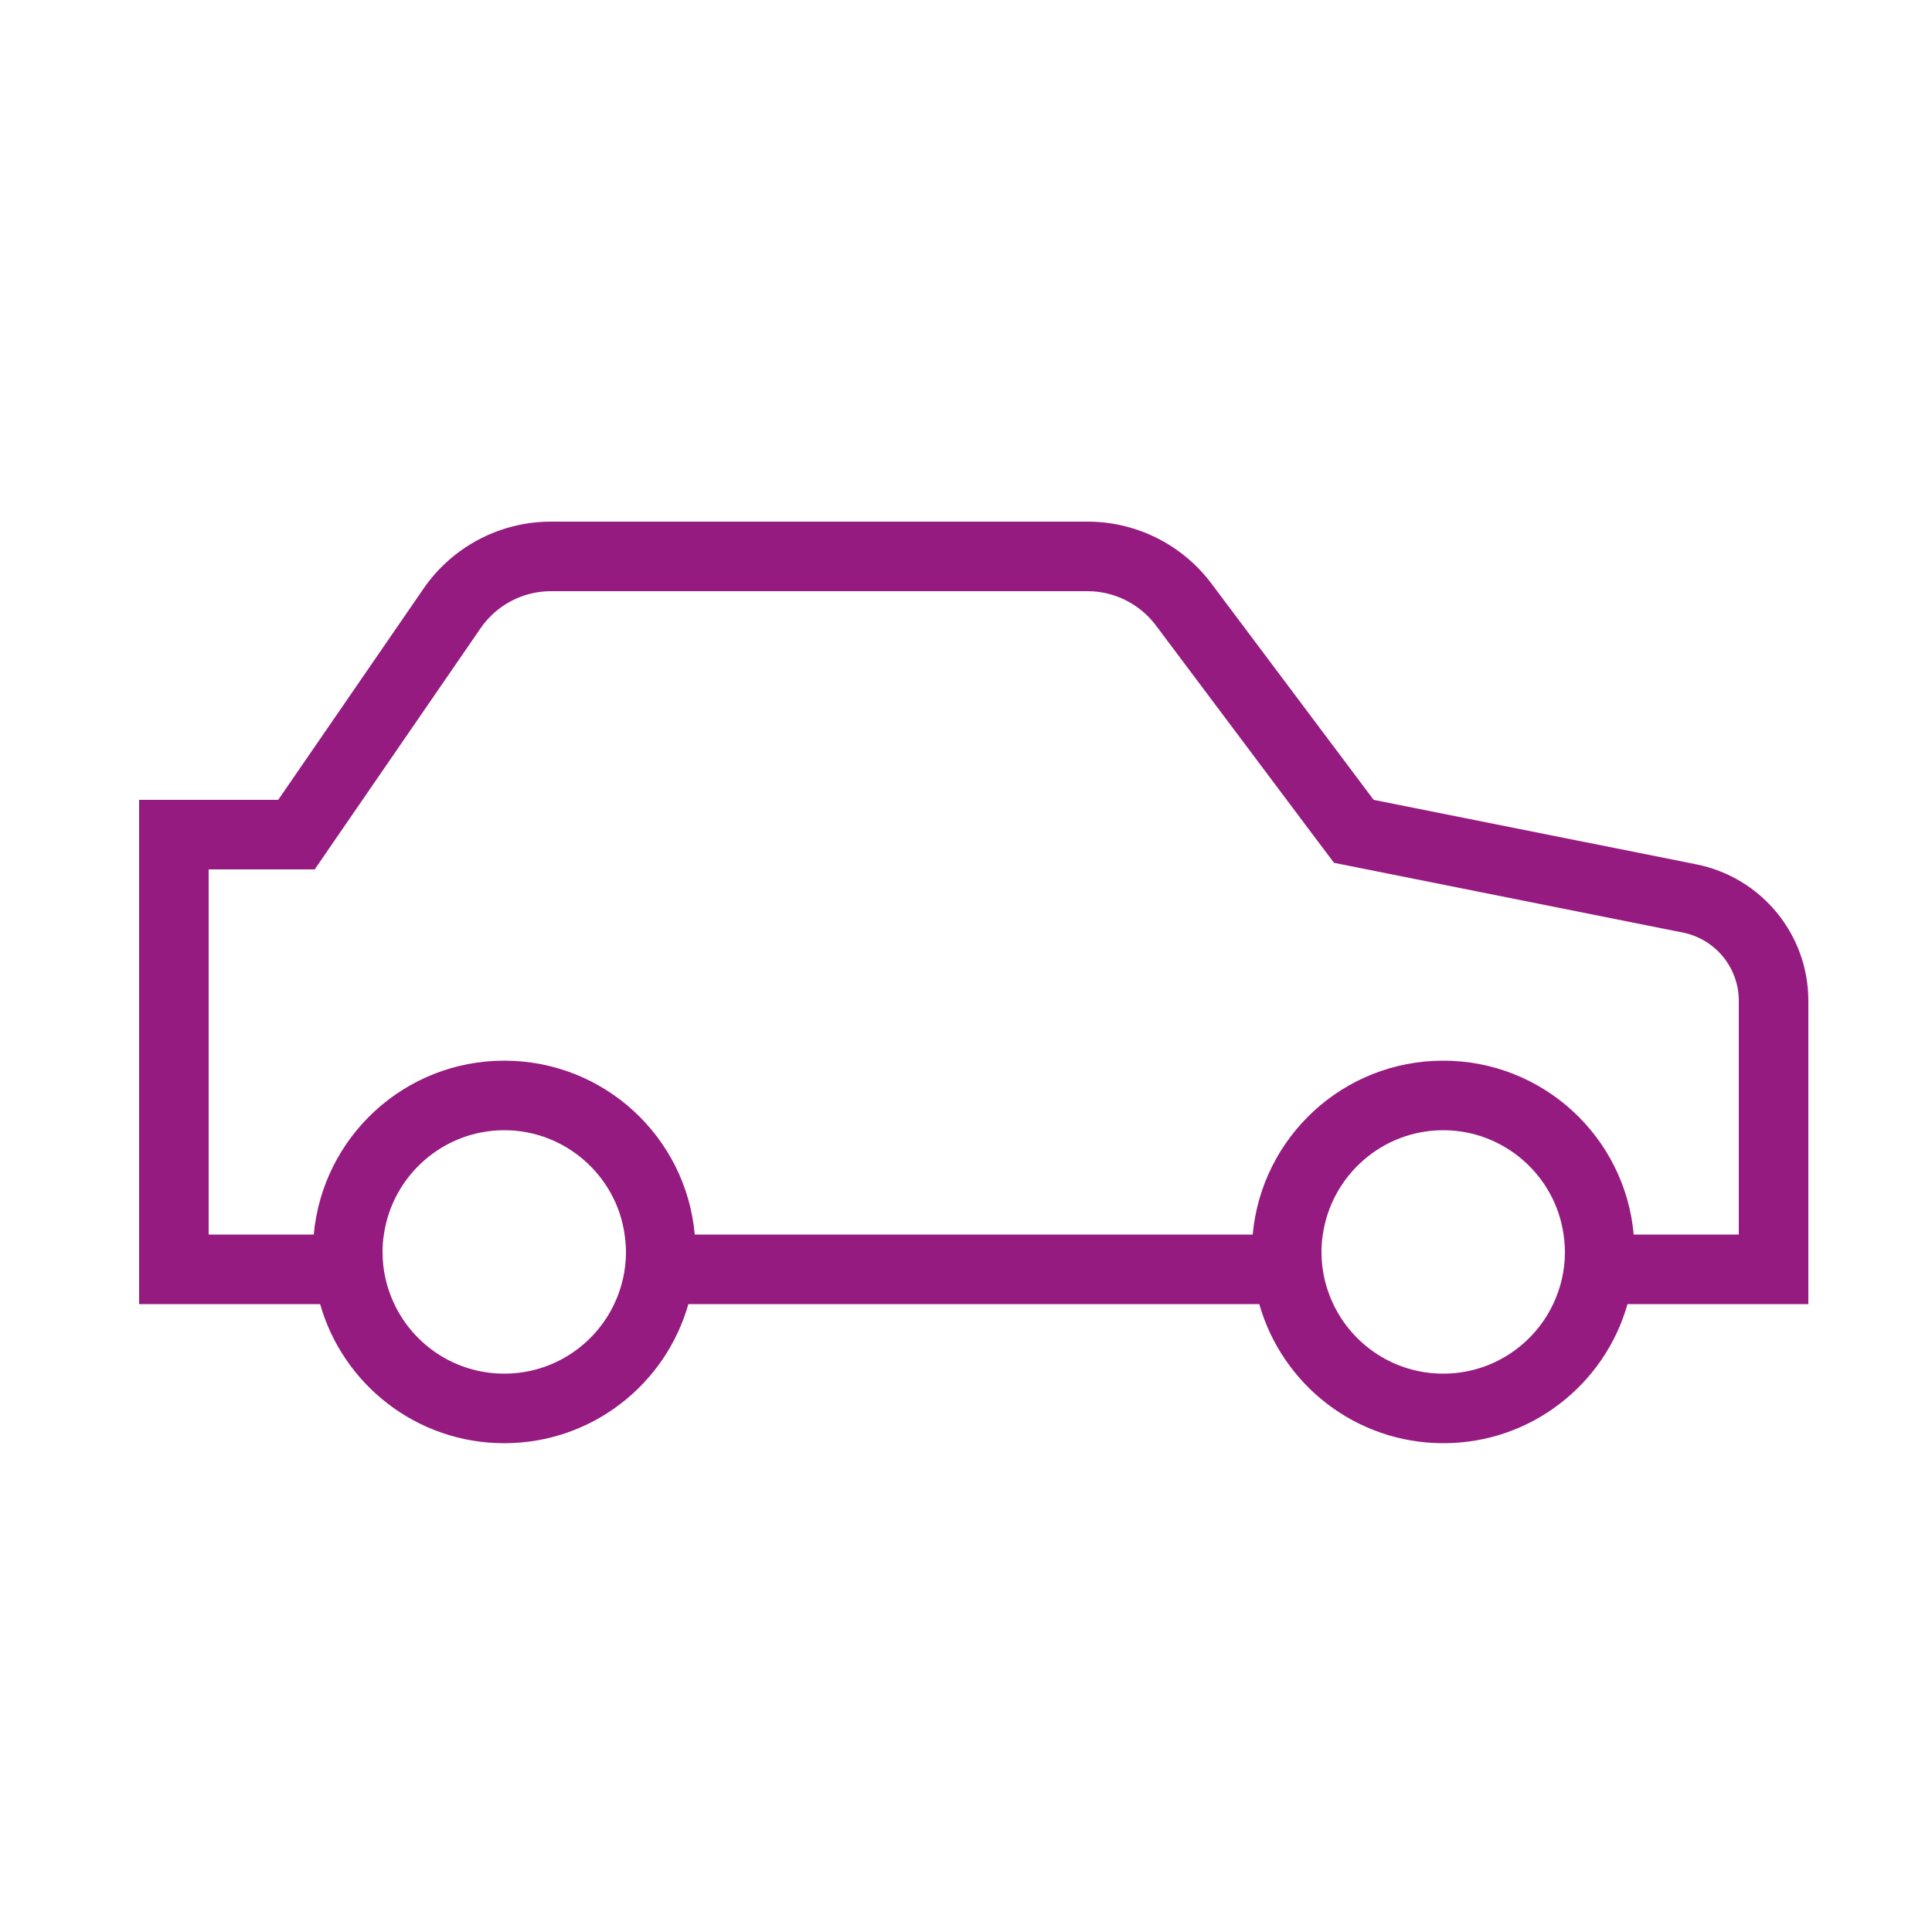 <?xml version="1.0" encoding="utf-8"?>
<!-- Generator: Adobe Illustrator 27.2.0, SVG Export Plug-In . SVG Version: 6.00 Build 0)  -->
<svg version="1.1" id="Ebene_1" xmlns="http://www.w3.org/2000/svg" xmlns:xlink="http://www.w3.org/1999/xlink" x="0px" y="0px"
	 viewBox="0 0 1000 1000" style="enable-background:new 0 0 1000 1000;" xml:space="preserve">
<style type="text/css">
	.st0{display:none;}
	.st1{display:inline;}
	.st2{clip-path:url(#SVGID_00000041268360910413088970000015375582053508090509_);fill:#970981;}
	.st3{display:inline;fill:#970981;}
	.st4{clip-path:url(#SVGID_00000083776574949966875240000003723937554901788319_);fill:#970981;}
	.st5{clip-path:url(#SVGID_00000062890602205147745300000004016351353195984270_);fill:#970981;}
	.st6{fill:#951B81;}
</style>
<g id="Ebene_1_00000000188625436980585500000005524248136959712950_" class="st0">
	<g class="st1">
		<g>
			<defs>
				<rect id="SVGID_1_" x="74" y="115.6" width="862" height="668"/>
			</defs>
			<clipPath id="SVGID_00000013890331749133557830000014073193197362569606_">
				<use xlink:href="#SVGID_1_"  style="overflow:visible;"/>
			</clipPath>
			<path style="clip-path:url(#SVGID_00000013890331749133557830000014073193197362569606_);fill:#970981;" d="M300,309.6
				c-2.4,0-3.5-0.7-4.1-1.3c-0.4-0.3-1.4-1.3-1.7-4.3l-0.6-6.2h-30.8l0.2,7.1c0.2,6.3,2,12.1,5.4,17.2c3.4,5,8,8.9,13.7,11.6
				c5.5,2.6,11.6,3.9,17.9,3.9c7.3,0,13.8-1.6,19.4-4.6c4.9-2.7,8.9-6.5,11.9-11.1c0.2,4.3,1.9,8,5,10.8c3.1,2.9,7.2,4.4,11.8,4.4
				c4.6,0,8.8-1.5,11.9-4.4c3.3-3,5-7.1,5-11.8c0-4.7-1.7-8.9-5.1-11.9c-3.1-2.9-7.2-4.5-11.9-4.5c-4.5,0-8.6,1.5-11.7,4.4
				c0.5-2.6,0.7-5.2,0.7-8c0-11.2-3-20.2-9-26.7c-6.1-6.7-14.6-10.1-25-10.1c-1.8,0-3.6,0.1-5.4,0.4l0.3-2.5h36.2v-28.5h-63
				l-6.5,57.4l23.5,5.8l4.3-4c1.3-1.1,3.2-1.6,5.7-1.6c3.4,0,4.8,1,5.6,1.8c1.3,1.4,1.9,3.7,1.9,7c0,3.7-0.6,6.5-1.9,8.1
				C303.1,308.8,302.2,309.6,300,309.6"/>
		</g>
	</g>
	<rect x="359.2" y="271.7" class="st3" width="77.1" height="28.2"/>
	<g class="st1">
		<g>
			<defs>
				<rect id="SVGID_00000059999162127113499300000014976414783459118520_" x="74" y="115.6" width="862" height="668"/>
			</defs>
			<clipPath id="SVGID_00000137820290186281562610000011043469809568852387_">
				<use xlink:href="#SVGID_00000059999162127113499300000014976414783459118520_"  style="overflow:visible;"/>
			</clipPath>
			<path style="clip-path:url(#SVGID_00000137820290186281562610000011043469809568852387_);fill:#970981;" d="M303.3,621.3
				l12.7-0.2v0.2h22.6l0,0l193.2-0.3c10.7,0,19.4-8.7,19.4-19.4s-8.7-19.4-19.4-19.4l-191.7,0.3v-0.3h-6.9c-6.1,0-11.9-1.7-16.6-5
				l0,0c-1.6-1.1-3.1-2.3-4.4-3.8c-0.5-0.5-0.9-1-1.4-1.5c-4.1-4.8-6.6-10.5-7.2-16.4c-0.1-0.9-0.1-1.9-0.2-2.8
				c0-7.8,3.1-15.2,8.9-20.9c5.3-5.5,12.8-8.7,21-8.9h6.8h128.7c1.5,0,3-0.2,4.5-0.5h3.6h5.4l4.4-2.5l108.5-63.8h156.1v224.7
				L452.7,735l-3.7,0.9l-2.9,1.6l-0.4,0.3c-1.7,1.2-3.8,2.1-6.5,2.9c-2.7,0.5-5.2,0.7-7.9,0.7l-0.8-0.1c-0.9-0.2-1.8-0.4-2.7-0.5
				c-0.5-0.1-1-0.2-1.4-0.3c-1.2-0.5-2.3-1-3.6-1.6l-9.9-5v0.4L125.8,593.6c-5.6-2.7-9.8-7.4-11.7-13.4c-1.8-5.1-1.8-10.4,0-15.3
				c4.9-4.6,11.7-10.5,18-13.1c5.6-2.3,10.4-2.3,15.5-0.1l152.1,67.7L303.3,621.3z M795.9,728.8c-3.8-3.5-5.9-8.5-5.9-13.8V418.8
				c0-5.4,2.1-9.6,4.3-12.5l1.8-1.8c3.7-3.7,8.7-5.7,13.9-5.7h67.2h0.5c6.3,0.2,10.9,3.2,13.7,5.7c2.7,2.9,5.8,7.6,5.8,14.3V715
				c0,5.1-2.2,10.3-5.8,13.9l-1.8,1.8c-2.9,2.2-7,4.2-12.4,4.2H810c-4.4,0-8.5-1.4-11.9-4v-0.2L795.9,728.8z M918.8,377.4
				c-10.7-11-25.8-17.3-41.6-17.3H810c-15.7,0-30.5,6.1-41.6,17.2c-10.7,10.7-16.7,24.8-17.2,39.8H590h-3.8h-1.4h-3.7l0.4,1.6
				l-1.2,0.6l-108.6,64l-130.4,0.6h-8.1c-17.9,0-35.6,7.4-48.4,20.2c-13.1,12.7-20.3,30-20.3,48.5c0,1.4,0.1,2.7,0.1,4.1
				c0,0.5,0.1,1,0.1,1.4c0.1,0.7,0.1,1.4,0.2,2.2c0,0.4,0.1,0.8,0.1,1.3l-101.9-45.4c-14.8-6.8-30.4-6.8-46.1-0.1
				c-11.2,4.7-22.3,12.7-33,23.6l-2.5,2l-1.5,3.6c-7,14.9-8,31.7-2.7,47.5c5.6,15.6,16.8,28.3,31.8,35.8l296.4,145
				c3.6,1.8,6.8,2.8,9.8,3.7l0.5,0.1l3.7,6l12.7-3.5c5.3,0,10.5-0.6,15.4-1.8l1.1-0.2c5.3-1.3,10-3.3,14.3-5.8L751.5,720
				c1.2,13.7,7.1,26.5,17,36.4c11.1,11.1,25.9,17.2,41.6,17.2h67.2c15.8,0,31-6.3,41.6-17.2c11.1-11.1,17.2-25.9,17.2-41.6v-296
				C936,403.2,929.9,388.4,918.8,377.4"/>
		</g>
	</g>
	<g class="st1">
		<g>
			<defs>
				<rect id="SVGID_00000163780827718571742870000000789594572244930205_" x="74" y="115.6" width="862" height="668"/>
			</defs>
			<clipPath id="SVGID_00000025401638766101257730000006359176525907871161_">
				<use xlink:href="#SVGID_00000163780827718571742870000000789594572244930205_"  style="overflow:visible;"/>
			</clipPath>
			<path style="clip-path:url(#SVGID_00000025401638766101257730000006359176525907871161_);fill:#970981;" d="M352.9,154.4
				c36.4,0,70.4,14.1,95.7,39.7l0,0c25.7,25.7,39.8,59.7,39.8,95.8s-14.1,70.1-39.8,95.8c-25.3,25.6-59.3,39.8-95.7,39.8
				c-36.3,0-70.4-14.1-96-39.8c-25.5-25.5-39.5-59.4-39.5-95.7s14-70.3,39.5-95.8C282.5,168.5,316.6,154.4,352.9,154.4 M352.9,464.2
				c45.9,0,88.7-17.4,121-49h0.3l2-2c32.9-33.2,50.9-77,50.9-123.3c0-46.4-18.1-90.2-51-123.4c-33.2-32.9-77-51-123.3-51
				c-46.7,0-90.5,18.1-123.4,51c-33.1,33.1-51.3,76.9-51.3,123.4s18.2,90.3,51.3,123.4C262.4,446.1,306.2,464.2,352.9,464.2"/>
		</g>
	</g>
</g>
<g id="Ebene_2_00000158751850920900267320000017882308559289933215_">
	<g>
		<path class="st6" d="M878.1,447.4L711,414l-84-112c-15.1-20.1-38.8-32-64-32H285.1c-26.3,0-51,13-65.9,34.7L144,414H72v261h93.7
			c11.8,41.6,50,72,95.3,72s83.5-30.4,95.3-72h295.5c11.8,41.6,50,72,95.3,72s83.5-30.4,95.3-72H936V518
			C936,483.7,911.8,454.2,878.1,447.4z M317.9,675c-10.1,21.3-31.8,36-56.9,36s-46.8-14.7-56.9-36c-3.9-8.2-6.1-17.3-6.1-27
			c0-3.1,0.2-6.1,0.7-9c4.4-30.5,30.7-54,62.3-54s58,23.5,62.3,54c0.4,2.9,0.7,5.9,0.7,9C324,657.7,321.8,666.8,317.9,675z
			 M803.9,675c-10.1,21.3-31.8,36-56.9,36s-46.8-14.7-56.9-36c-3.9-8.2-6.1-17.3-6.1-27c0-3.1,0.2-6.1,0.7-9
			c4.4-30.5,30.7-54,62.3-54s58,23.5,62.3,54c0.4,2.9,0.7,5.9,0.7,9C810,657.7,807.8,666.8,803.9,675z M900,639h-54.4
			c-4.5-50.5-46.9-90-98.6-90s-94,39.5-98.6,90H359.6c-4.5-50.5-46.9-90-98.6-90s-94,39.5-98.6,90H108V450h36h18.9l10.7-15.6
			l75.2-109.3c8.2-11.9,21.8-19.1,36.3-19.1H563c13.8,0,26.9,6.6,35.2,17.6l84,112l8.3,11l13.5,2.7l167.1,33.4
			c16.8,3.4,28.9,18.2,28.9,35.3V639z"/>
	</g>
</g>
<g id="Ebene_3">
</g>
</svg>

